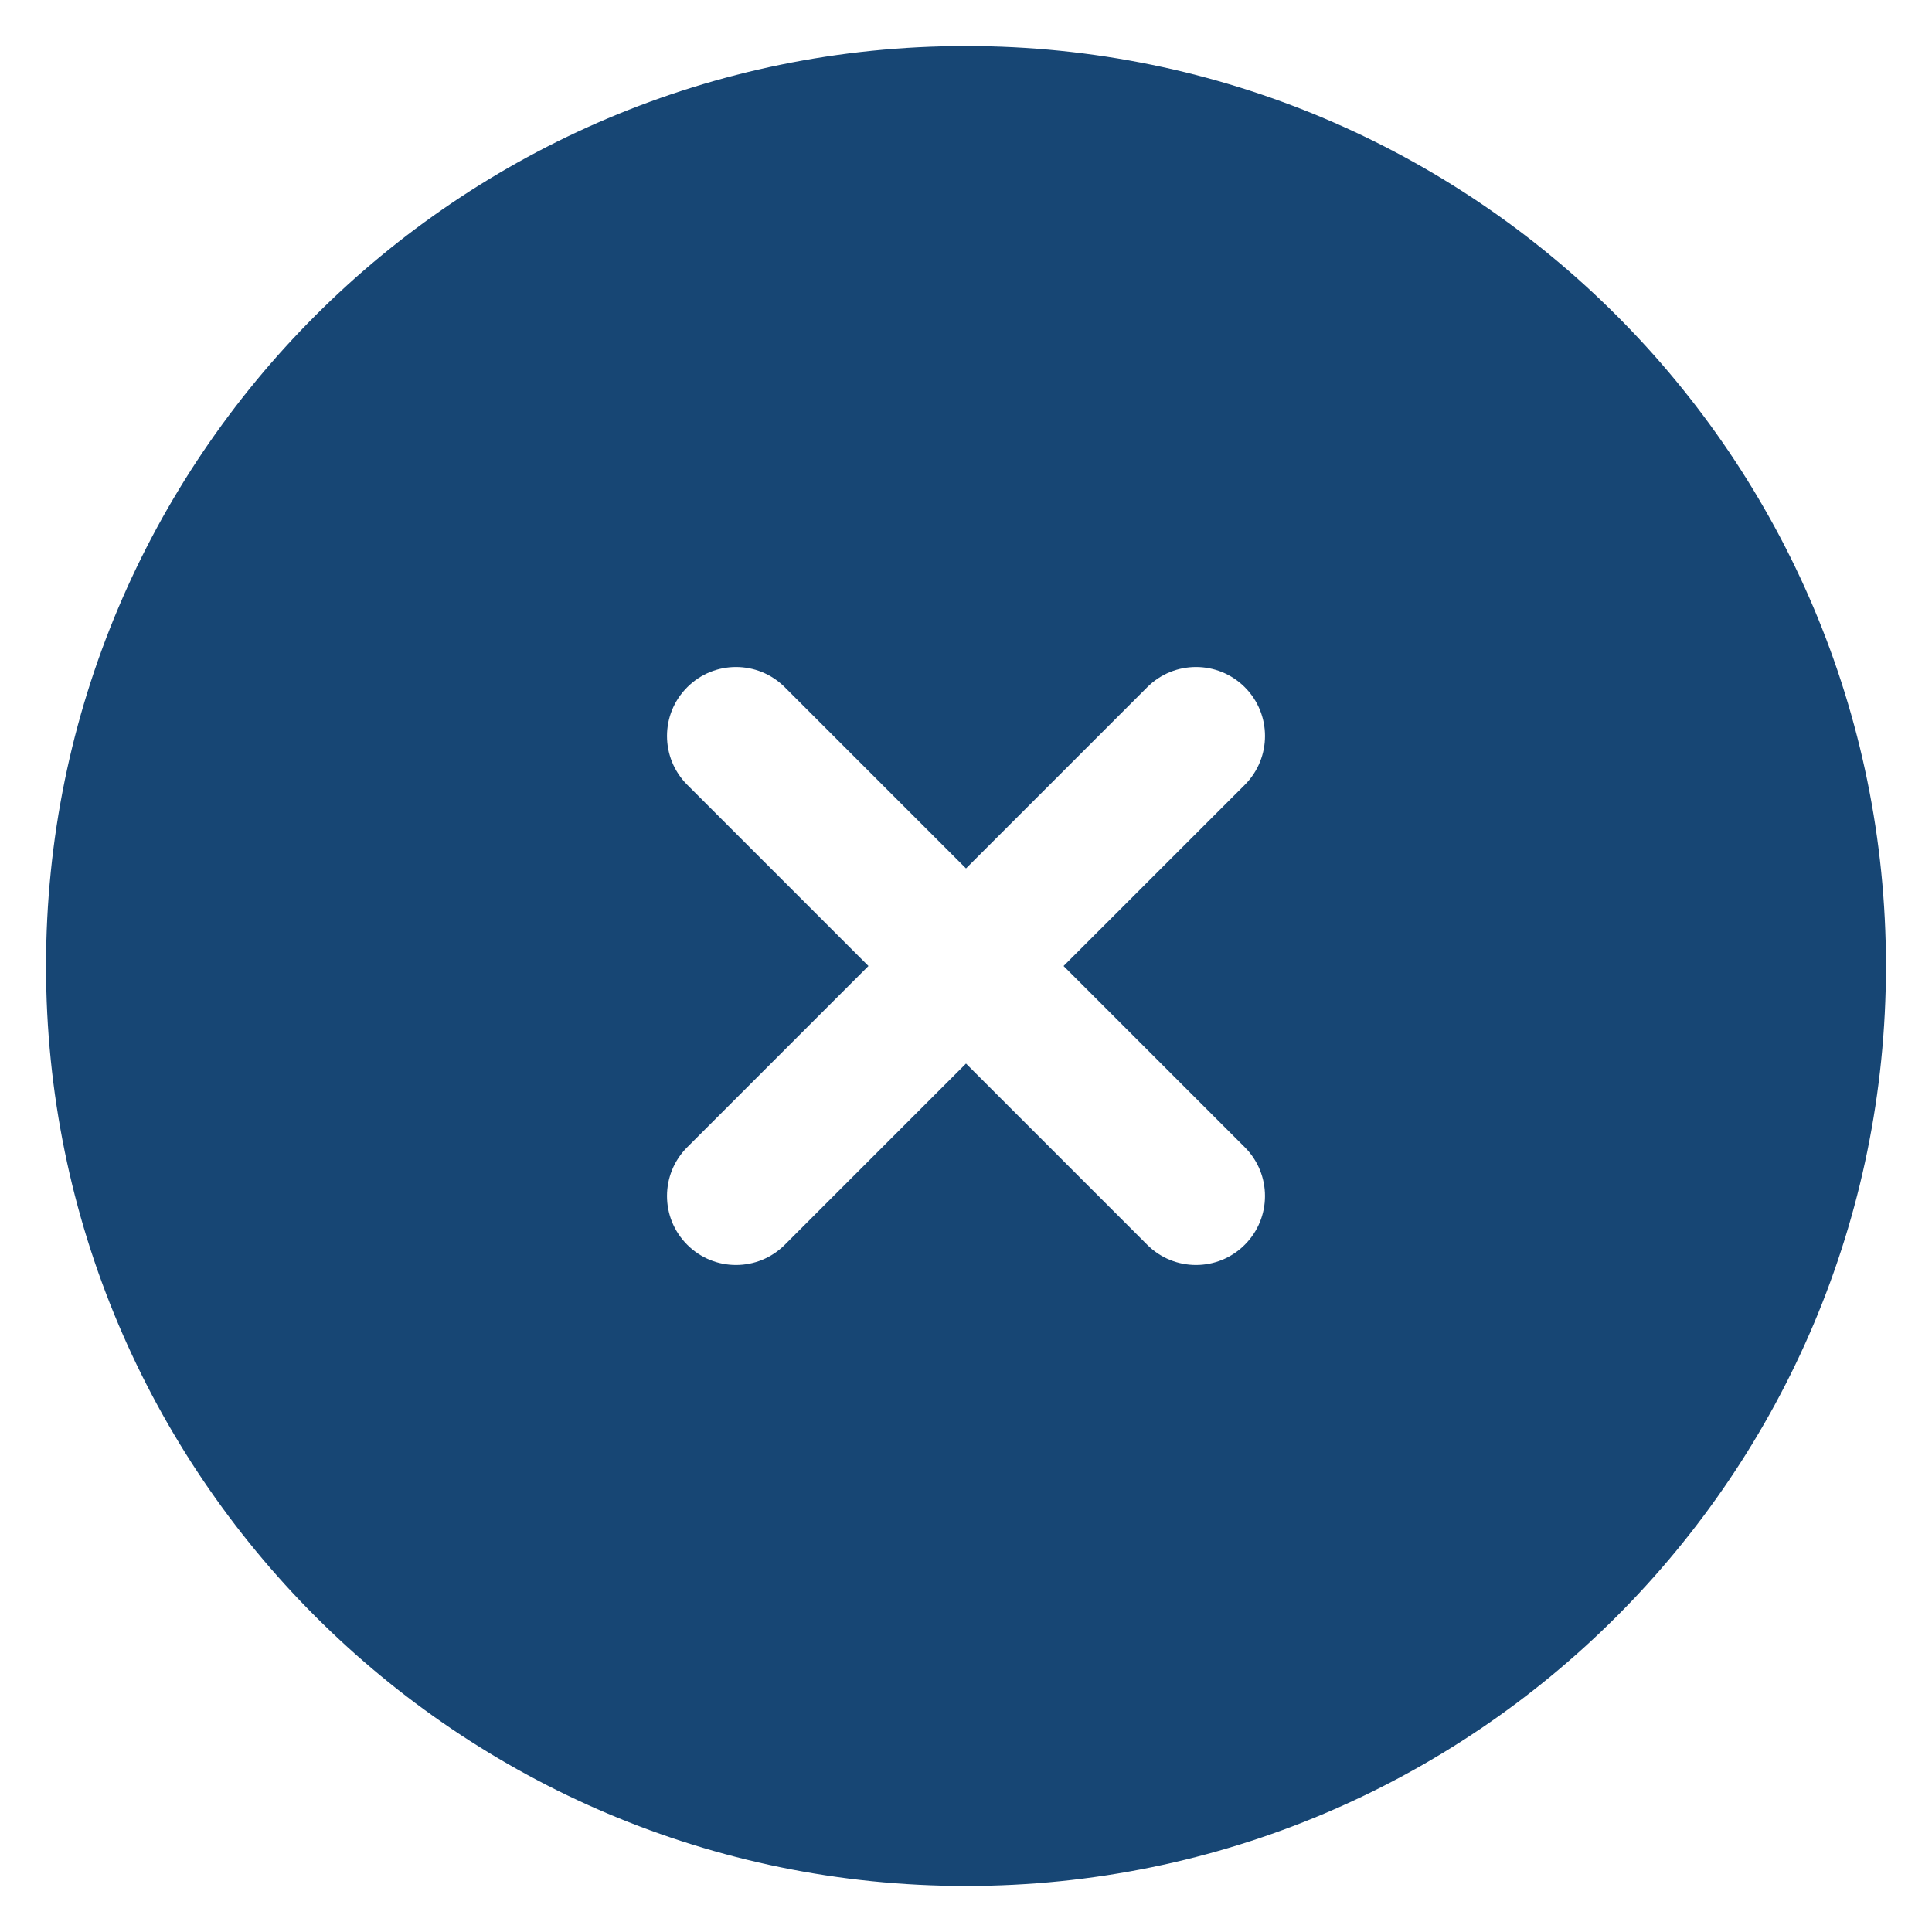 <svg width="28" height="28" viewBox="0 0 28 28" fill="none" xmlns="http://www.w3.org/2000/svg">
<path fill-rule="evenodd" clip-rule="evenodd" d="M27.333 14C27.333 21.364 21.364 27.333 14 27.333C6.636 27.333 0.667 21.364 0.667 14C0.667 6.636 6.636 0.667 14 0.667C21.364 0.667 27.333 6.636 27.333 14ZM9.96 9.96C10.35 9.569 10.983 9.569 11.374 9.96L14 12.586L16.626 9.96C17.017 9.569 17.65 9.569 18.041 9.96C18.431 10.35 18.431 10.983 18.041 11.374L15.414 14L18.04 16.626C18.431 17.017 18.431 17.65 18.04 18.04C17.65 18.431 17.017 18.431 16.626 18.04L14 15.414L11.374 18.04C10.983 18.431 10.35 18.431 9.96 18.04C9.569 17.65 9.569 17.017 9.96 16.626L12.586 14L9.96 11.374C9.569 10.983 9.569 10.35 9.96 9.96Z" fill="#174674"/>
</svg>
